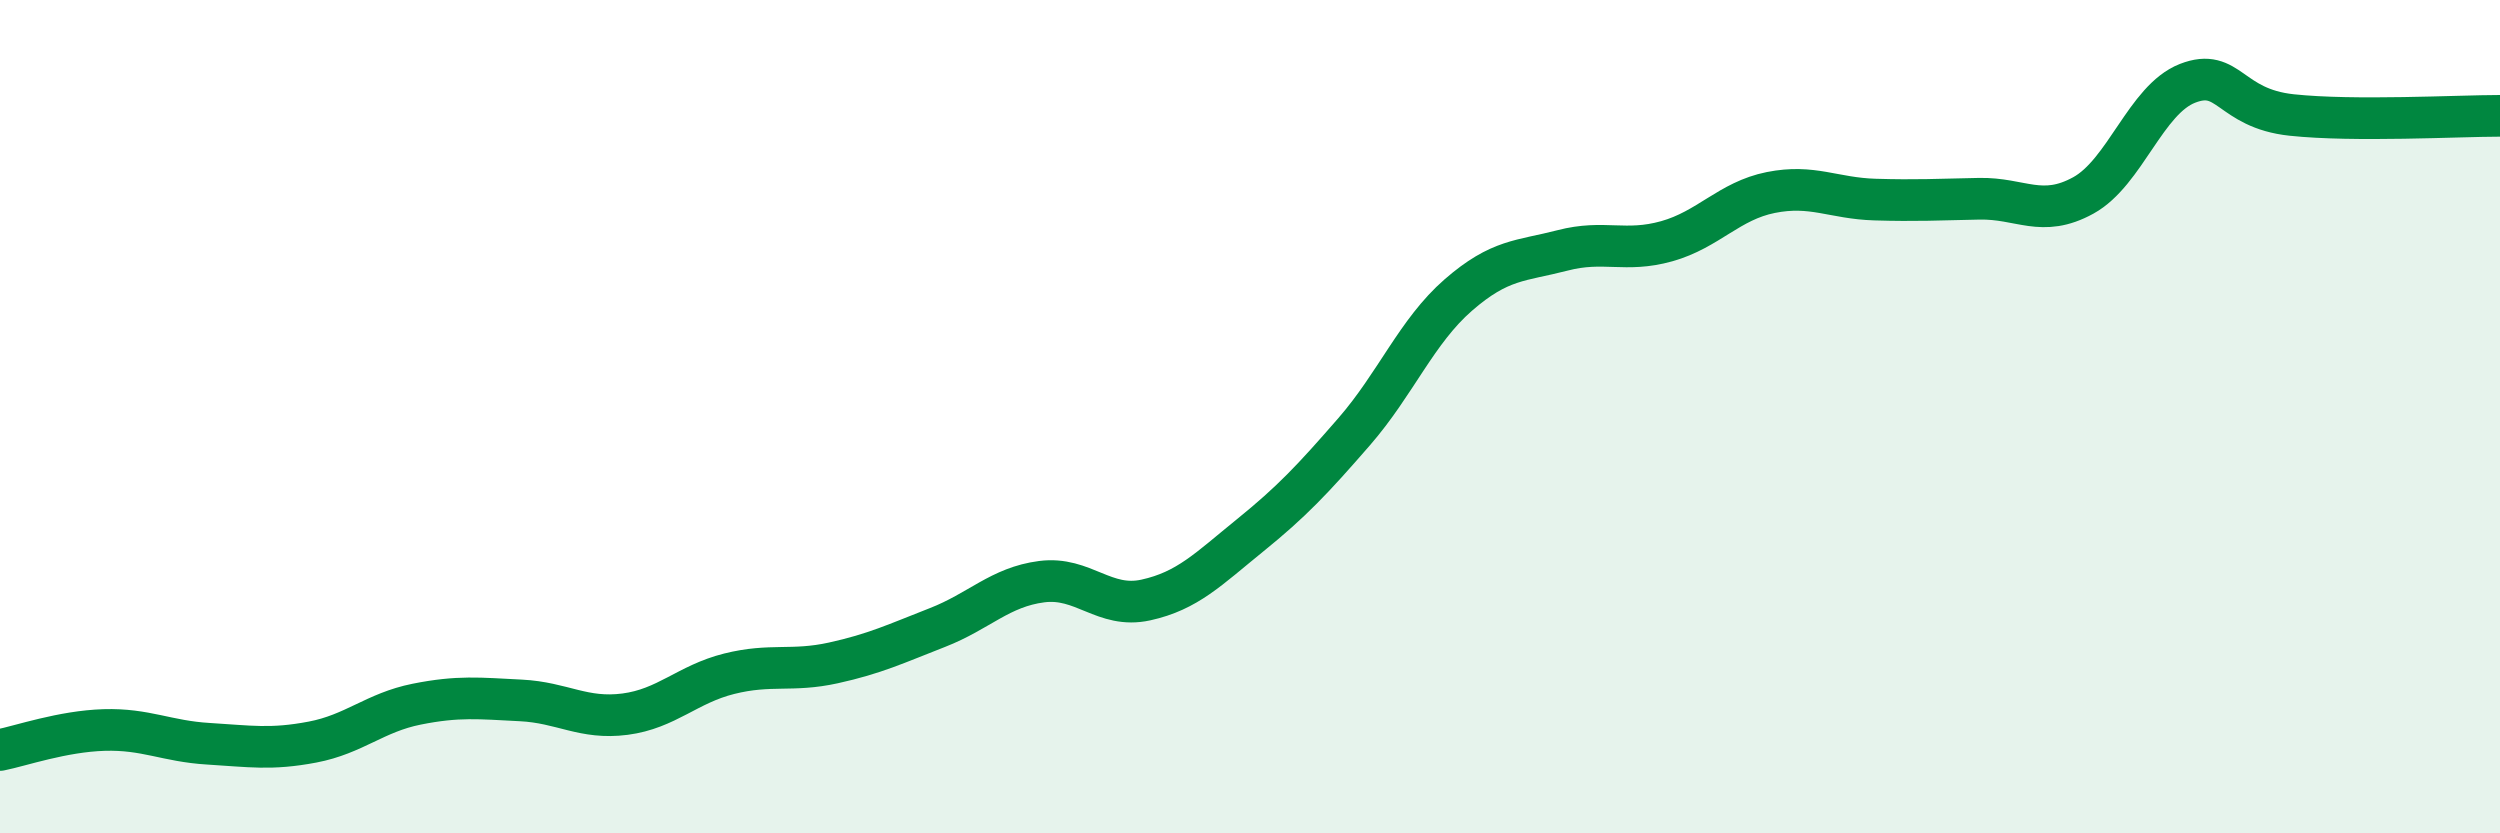 
    <svg width="60" height="20" viewBox="0 0 60 20" xmlns="http://www.w3.org/2000/svg">
      <path
        d="M 0,18 C 0.5,17.9 1.5,17.55 2.5,17.52 C 3.5,17.49 4,17.79 5,17.85 C 6,17.91 6.5,18 7.5,17.81 C 8.5,17.62 9,17.1 10,16.9 C 11,16.7 11.5,16.76 12.5,16.81 C 13.5,16.86 14,17.27 15,17.14 C 16,17.01 16.5,16.42 17.5,16.17 C 18.5,15.92 19,16.13 20,15.91 C 21,15.69 21.5,15.45 22.5,15.06 C 23.5,14.67 24,14.09 25,13.96 C 26,13.83 26.5,14.62 27.5,14.4 C 28.5,14.18 29,13.66 30,12.85 C 31,12.04 31.5,11.51 32.5,10.36 C 33.5,9.21 34,7.95 35,7.08 C 36,6.21 36.5,6.27 37.5,6.01 C 38.5,5.75 39,6.07 40,5.79 C 41,5.51 41.5,4.82 42.5,4.62 C 43.5,4.42 44,4.76 45,4.79 C 46,4.82 46.5,4.79 47.5,4.77 C 48.5,4.75 49,5.24 50,4.69 C 51,4.14 51.5,2.39 52.5,2 C 53.5,1.61 53.5,2.6 55,2.76 C 56.5,2.92 59,2.78 60,2.78L60 20L0 20Z"
        fill="#008740"
        opacity="0.1"
        stroke-linecap="round"
        stroke-linejoin="round"
      />
      <path
        d="M 0,18 C 0.5,17.9 1.5,17.55 2.5,17.52 C 3.5,17.49 4,17.79 5,17.85 C 6,17.91 6.5,18 7.5,17.81 C 8.5,17.62 9,17.1 10,16.9 C 11,16.7 11.5,16.76 12.5,16.81 C 13.5,16.86 14,17.27 15,17.14 C 16,17.01 16.5,16.42 17.5,16.17 C 18.5,15.92 19,16.13 20,15.91 C 21,15.69 21.5,15.45 22.5,15.06 C 23.5,14.67 24,14.09 25,13.96 C 26,13.83 26.5,14.62 27.5,14.4 C 28.5,14.18 29,13.66 30,12.85 C 31,12.04 31.5,11.51 32.5,10.36 C 33.5,9.21 34,7.95 35,7.08 C 36,6.21 36.5,6.27 37.5,6.01 C 38.5,5.75 39,6.07 40,5.79 C 41,5.51 41.5,4.82 42.5,4.62 C 43.5,4.42 44,4.76 45,4.79 C 46,4.82 46.5,4.79 47.5,4.77 C 48.5,4.75 49,5.24 50,4.69 C 51,4.14 51.5,2.39 52.5,2 C 53.5,1.61 53.5,2.6 55,2.76 C 56.5,2.92 59,2.78 60,2.78"
        stroke="#008740"
        stroke-width="1"
        fill="none"
        stroke-linecap="round"
        stroke-linejoin="round"
      />
    </svg>
  
